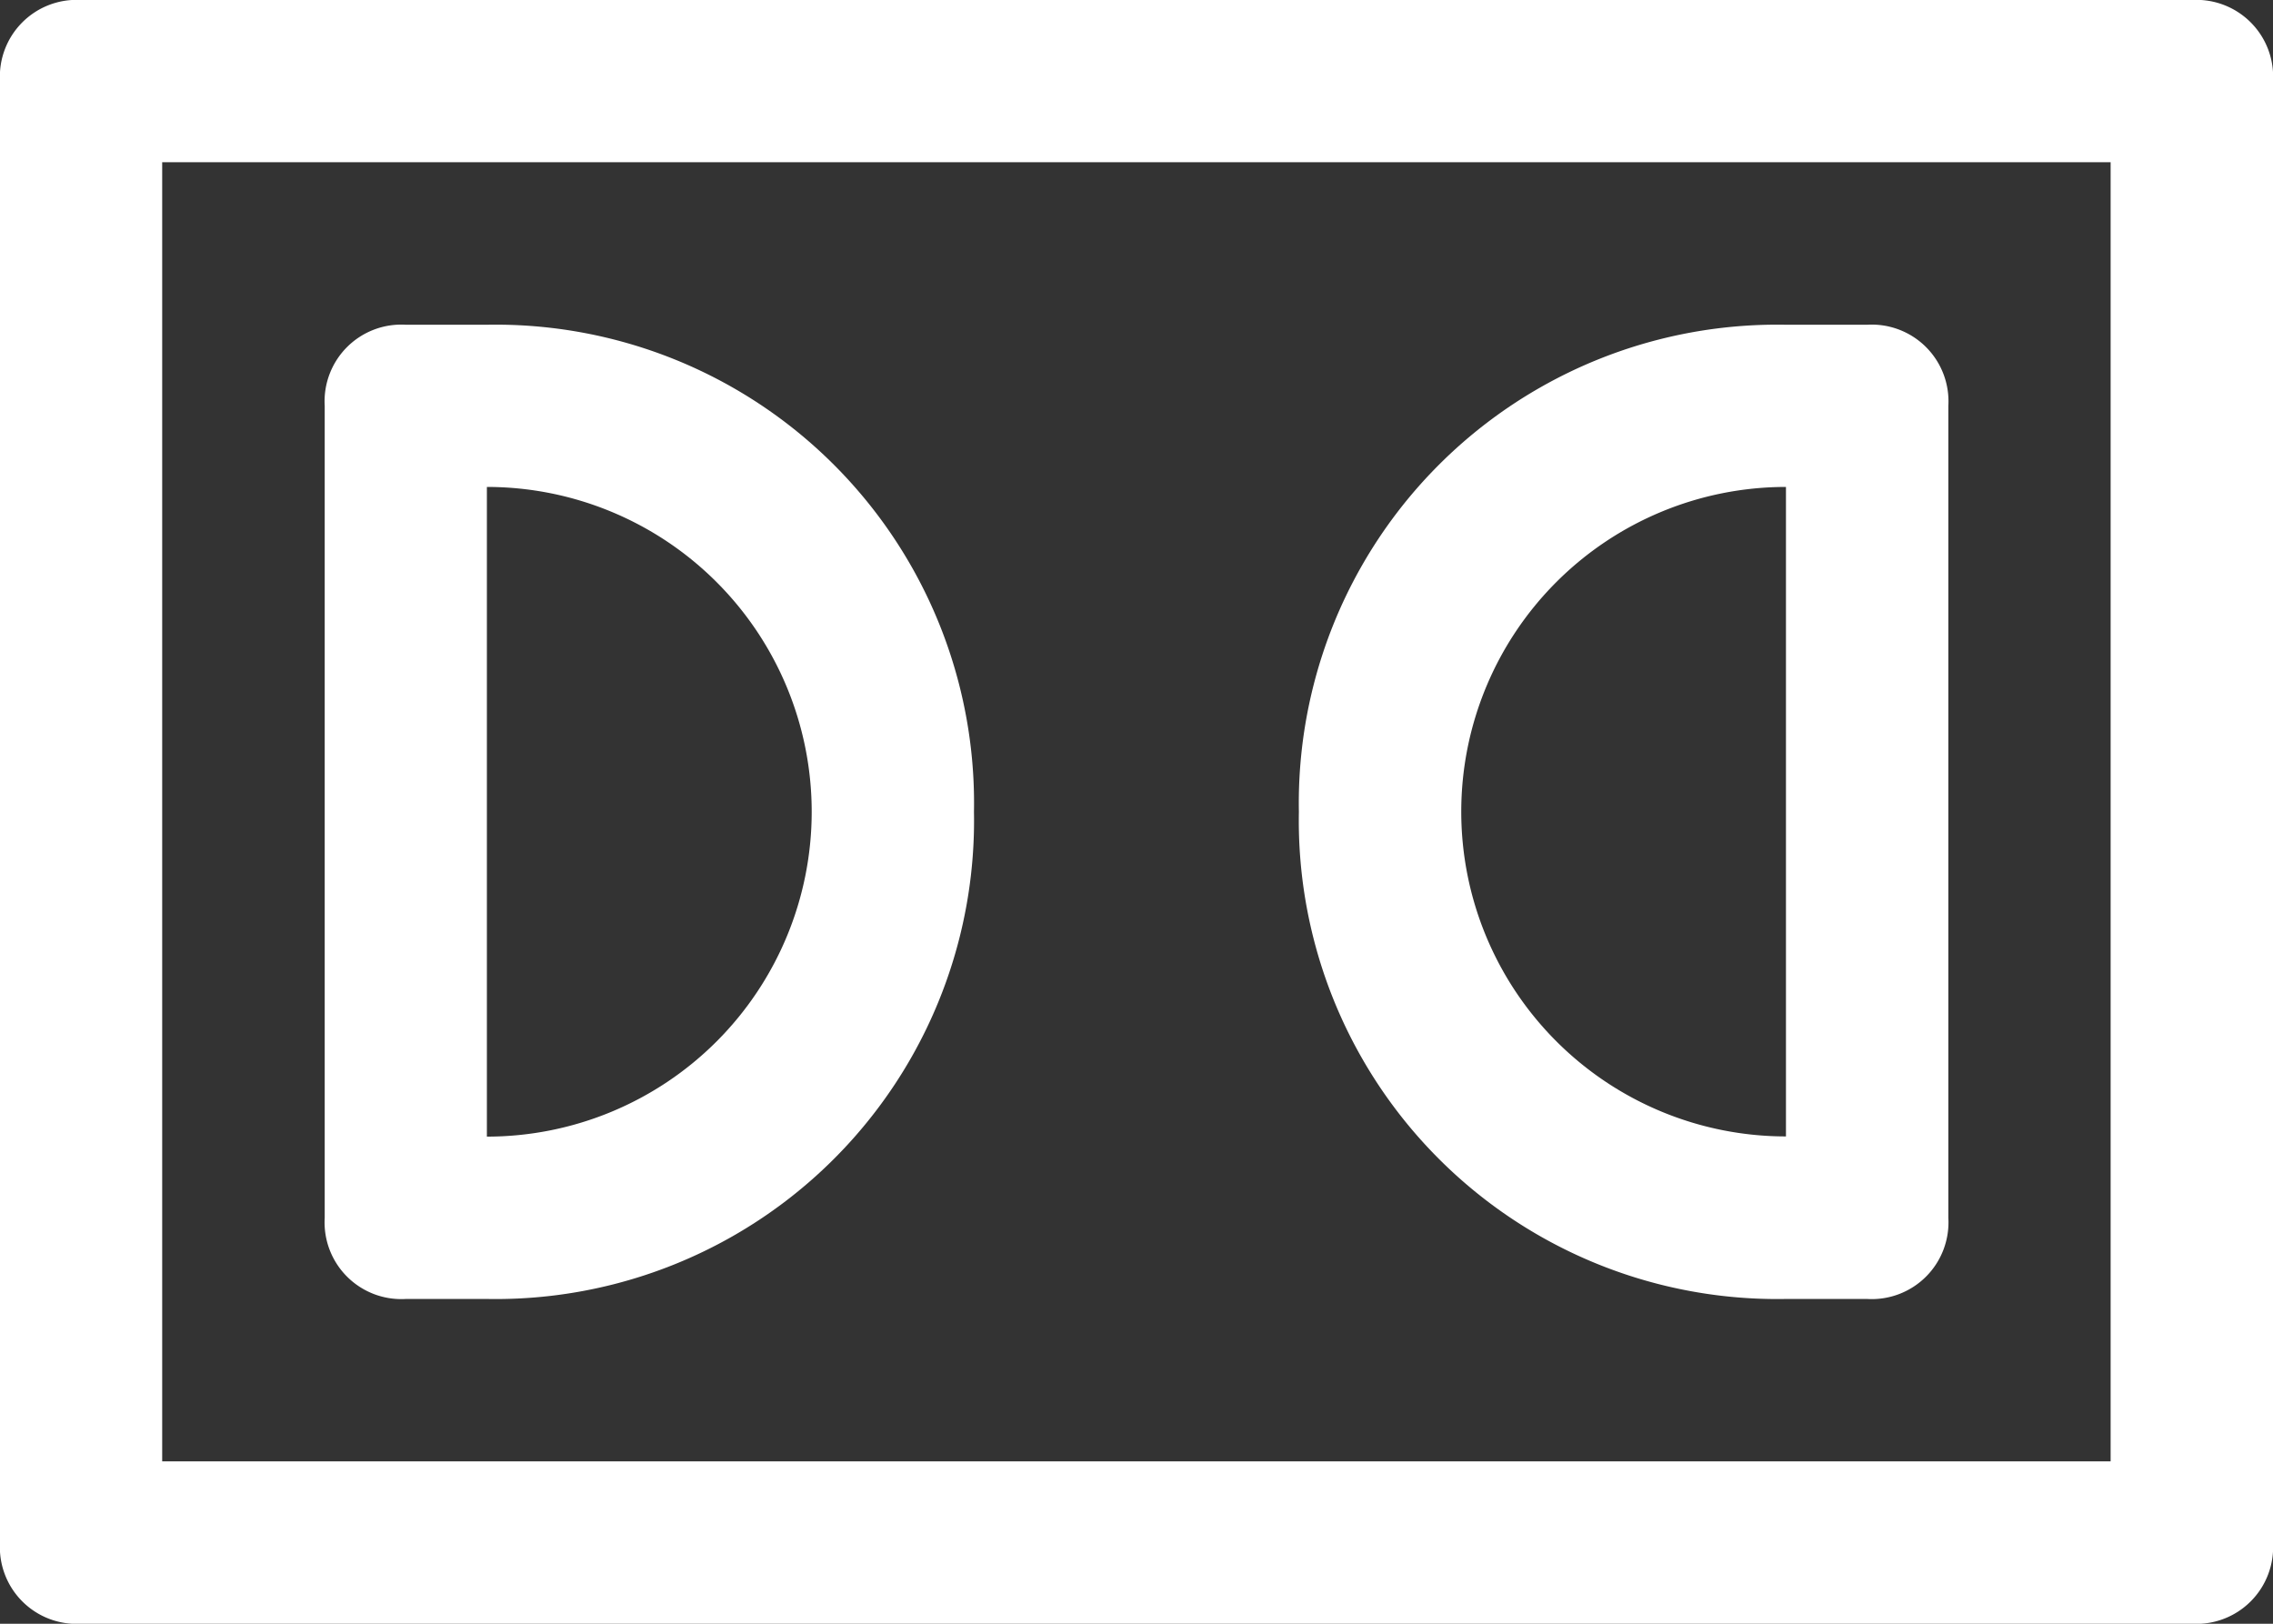 <svg id="dolby" xmlns="http://www.w3.org/2000/svg" width="46.25" height="33.036" viewBox="0 0 46.25 33.036">
  <rect x="0" y="0" width="46.25" height="33.036" fill="#333333" stroke="none"/>
  <path id="Path_219" data-name="Path 219" d="M44.6,33.036H1.652A1.561,1.561,0,0,1,0,31.384V1.652A1.561,1.561,0,0,1,1.652,0H44.6A1.561,1.561,0,0,1,46.25,1.652V31.384A1.561,1.561,0,0,1,44.6,33.036ZM3.3,29.732H42.946V3.3H3.3Z" fill="#fff"/>
  <path id="Path_220" data-name="Path 220" d="M5.3,21.821H3.652A1.561,1.561,0,0,1,2,20.17V3.652A1.561,1.561,0,0,1,3.652,2H5.3a9.734,9.734,0,0,1,9.911,9.911A9.734,9.734,0,0,1,5.3,21.821Zm0-3.3ZM5.3,5.3V18.518A6.607,6.607,0,0,0,5.3,5.3Z" transform="translate(4.607 4.607)" fill="#fff"/>
  <path id="Path_221" data-name="Path 221" d="M19.562,21.821H17.911A9.734,9.734,0,0,1,8,11.911,9.734,9.734,0,0,1,17.911,2h1.652a1.561,1.561,0,0,1,1.652,1.652V20.17A1.561,1.561,0,0,1,19.562,21.821ZM17.911,5.3a6.607,6.607,0,0,0,0,13.214Z" transform="translate(18.429 4.607)" fill="#fff"/>
</svg>
